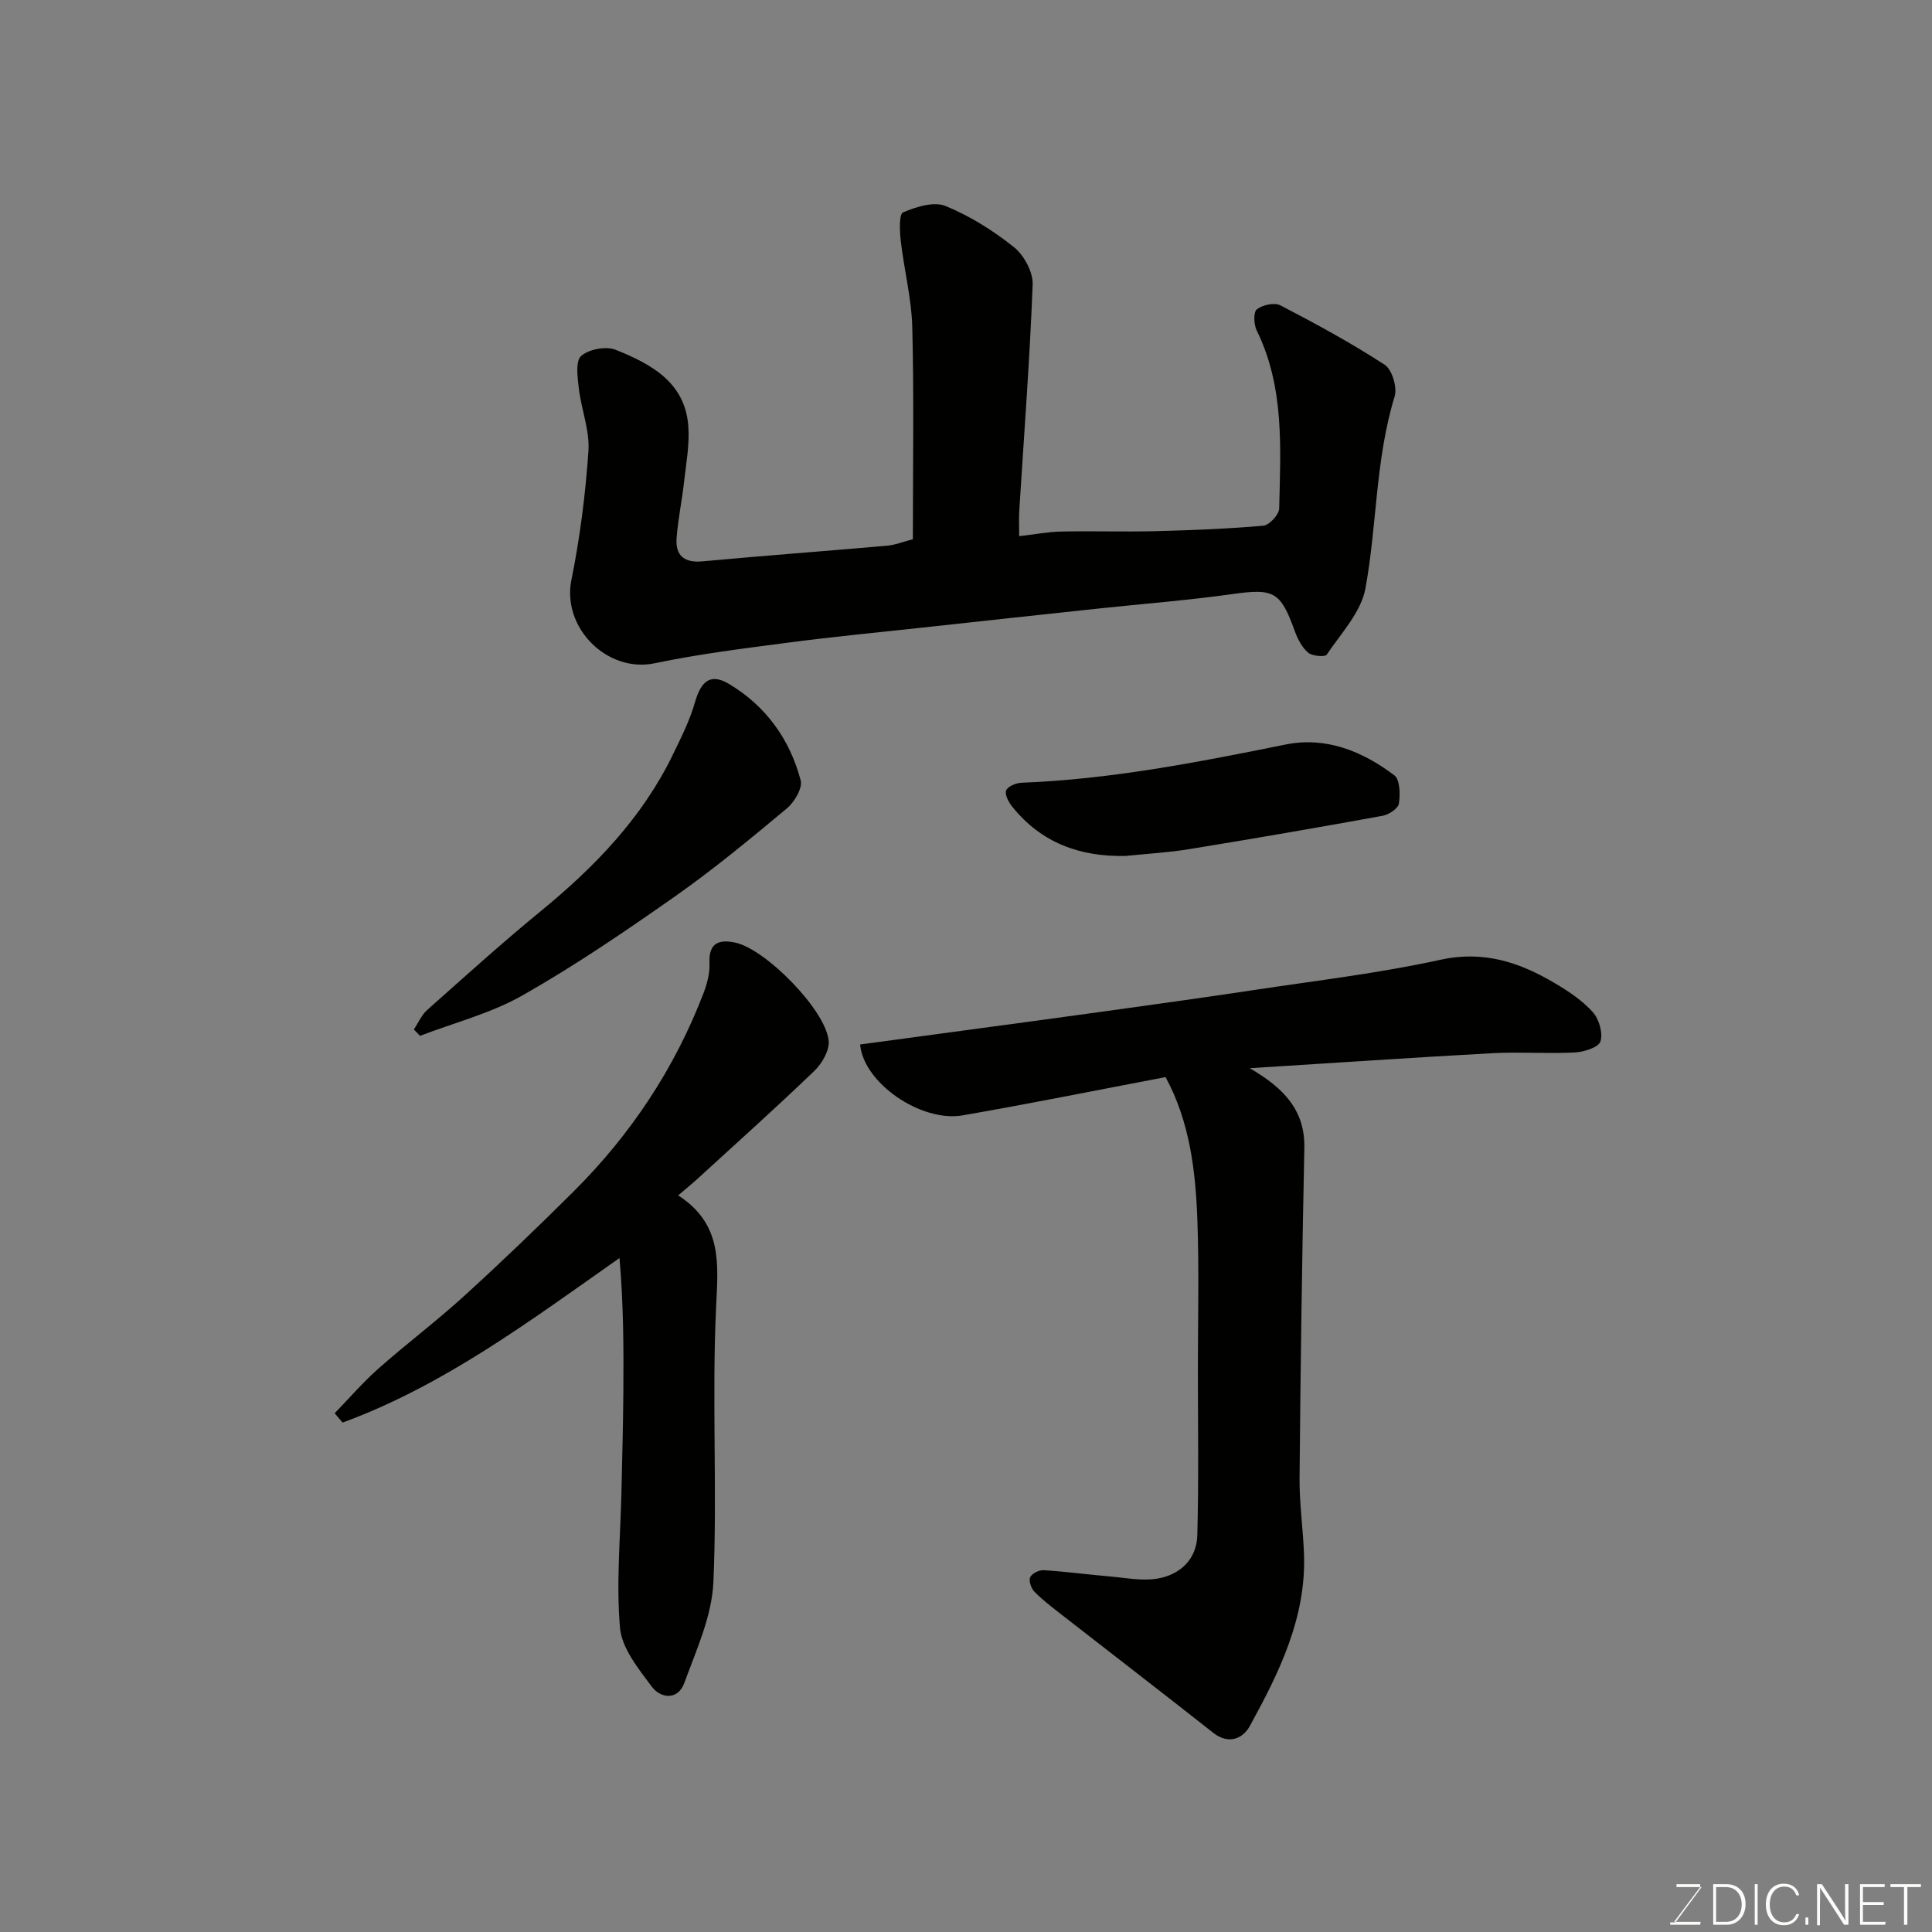 <svg enable-background="new 0 0 400 400" viewBox="0 0 400 400" xmlns="http://www.w3.org/2000/svg"><rect x="0" y="0" width="400" height="400" fill="#808080" stroke="none"/><path d="m189 111.64c0-14.85.24-29.34-.12-43.81-.15-6.01-1.7-11.97-2.39-17.99-.23-2.01-.38-5.51.49-5.87 2.69-1.15 6.36-2.31 8.78-1.32 5.07 2.07 9.9 5.11 14.19 8.54 2.08 1.67 3.95 5.16 3.85 7.75-.6 15.65-1.8 31.28-2.78 46.91-.09 1.48-.01 2.97-.01 5.16 3.12-.36 5.94-.9 8.76-.96 6.5-.14 13 .09 19.5-.08 7.44-.19 14.88-.48 22.29-1.13 1.24-.11 3.25-2.29 3.28-3.55.28-12.49 1.13-25.09-4.65-36.87-.61-1.24-.71-3.8.03-4.38 1.17-.92 3.65-1.46 4.88-.82 7.35 3.82 14.65 7.79 21.59 12.3 1.53 1 2.63 4.7 2.05 6.58-3.99 12.99-3.63 26.57-6.04 39.72-.9 4.92-5.04 9.29-8.01 13.71-.36.54-3.01.32-3.86-.41-1.28-1.09-2.18-2.85-2.77-4.49-2.96-8.21-4.35-8.83-12.92-7.63-9.26 1.3-18.59 2.02-27.89 3.01-12.07 1.29-24.14 2.6-36.2 3.92-9.3 1.01-18.61 1.9-27.88 3.12-9.23 1.21-18.51 2.36-27.61 4.27-9.85 2.07-19.25-7.36-17.26-17.23 1.78-8.79 2.92-17.76 3.53-26.7.29-4.26-1.48-8.62-1.99-12.98-.27-2.28-.73-5.64.48-6.71 1.6-1.41 5.18-2.08 7.18-1.27 7.21 2.92 14.27 6.62 15 15.69.31 3.83-.44 7.76-.87 11.63-.43 3.9-1.26 7.76-1.55 11.66-.26 3.6 1.56 5.16 5.36 4.81 12.78-1.18 25.59-2.13 38.38-3.25 1.58-.16 3.13-.8 5.18-1.33z" fill="#010100"/><path d="m258.74 221.16c7.19 4.17 11.47 8.79 11.31 16.54-.48 22.76-.79 45.53-.99 68.3-.05 5.26.73 10.53.92 15.81.46 13.15-5.15 24.49-11.22 35.55-1.4 2.55-4.35 3.94-7.57 1.4-10.41-8.21-20.92-16.29-31.37-24.44-1.94-1.51-3.92-3.01-5.64-4.76-.68-.69-1.22-2.24-.9-3 .33-.77 1.84-1.53 2.79-1.47 4.58.29 9.14.9 13.72 1.3 3.28.28 6.68.98 9.85.44 4.72-.8 8.12-4.03 8.25-8.97.31-11.52.12-23.05.12-34.58 0-10.17.26-20.34-.1-30.5-.36-10.27-1.55-20.47-6.59-29.78-14.13 2.69-28.02 5.49-41.98 7.92-8.63 1.51-20.57-6.69-21.26-14.67 8-1.08 16.04-2.16 24.08-3.25 9.08-1.23 18.16-2.44 27.24-3.71 10.04-1.4 20.09-2.78 30.12-4.3 12.93-1.96 25.96-3.48 38.7-6.28 9.04-1.98 16.48.56 23.81 4.92 2.79 1.66 5.62 3.54 7.75 5.93 1.29 1.45 2.13 4.34 1.57 6.07-.39 1.23-3.42 2.17-5.32 2.27-5.65.29-11.34-.15-16.99.15-16.3.89-32.6 2-50.3 3.11z" fill="#010100"/><path d="m69.29 292.6c3.01-3.11 5.85-6.41 9.08-9.27 5.78-5.11 11.96-9.76 17.66-14.95 7.72-7.03 15.27-14.27 22.67-21.64 11.87-11.81 20.98-25.5 26.98-41.18.74-1.94 1.31-4.14 1.21-6.19-.2-4.18 2.01-4.92 5.31-4.22 6.33 1.33 18.78 14 19.37 20.34.19 2.01-1.4 4.72-2.99 6.25-7.86 7.56-15.99 14.83-24.04 22.2-1.21 1.11-2.49 2.14-4.13 3.55 9.21 5.97 8.27 14.13 7.85 23.13-.9 18.95.27 38-.56 56.95-.31 7.05-3.54 14.07-6.03 20.89-1.29 3.54-4.84 3.28-6.75.71-2.76-3.7-6.19-7.92-6.56-12.17-.81-9.39.11-18.92.31-28.4.15-6.84.34-13.68.39-20.52.07-9.09.02-18.18-.8-27.62-18.57 13.05-36.34 26.37-57.33 34.07-.53-.64-1.08-1.29-1.64-1.93z" fill="#010100"/><path d="m85.68 213.14c.91-1.35 1.58-2.97 2.75-4.02 7.75-6.89 15.45-13.86 23.47-20.43 11.2-9.17 21.09-19.37 27.46-32.55 1.68-3.48 3.46-7 4.51-10.7 1.26-4.42 3.22-6.13 7.06-3.84 7.59 4.53 12.6 11.44 14.84 19.96.43 1.62-1.3 4.51-2.87 5.82-7.54 6.29-15.12 12.57-23.15 18.21-10.26 7.21-20.67 14.3-31.56 20.49-6.54 3.72-14.12 5.65-21.23 8.38-.42-.43-.85-.87-1.28-1.32z" fill="#010100"/><path d="m233.08 177.21c-9.44.22-17.48-2.68-23.5-10.19-.75-.93-1.59-2.49-1.27-3.36.3-.83 2.03-1.55 3.16-1.6 18.53-.71 36.62-4.26 54.73-7.92 8.34-1.68 15.9 1.4 22.48 6.38 1.18.9 1.24 3.94.95 5.85-.16 1.02-2.08 2.29-3.37 2.53-13.3 2.42-26.61 4.72-39.95 6.89-4.38.73-8.82.96-13.23 1.42z" fill="#010100"/><g fill="#fbfcfa"><path d="m346.9 398 5.4-7.3h-5.2v-.6h4.9v.6l-5.4 7.2h5.5l-.1.6h-6.2v-.5z"/><path d="m354.7 390.1h2.8c2.3 0 3.9 1.6 3.9 4.1s-1.6 4.3-3.9 4.3h-2.8zm.6 7.8h2c2.2 0 3.3-1.6 3.3-3.6 0-1.8-1-3.6-3.3-3.6h-2z"/><path d="m363.9 390.1v8.4h-.6v-8.4z"/><path d="m372.5 396.3c-.4 1.3-1.4 2.3-3.2 2.3-2.4 0-3.7-1.9-3.7-4.3 0-2.3 1.2-4.3 3.7-4.3 1.8 0 2.9 1 3.2 2.4h-.6c-.4-1.1-1.1-1.8-2.5-1.8-2.1 0-3 1.9-3 3.7s.9 3.7 3 3.7c1.4 0 2.1-.7 2.5-1.7z"/><path d="m373.8 398.5v-1.5h.6v1.5z"/><path d="m376.2 398.5v-8.4h1c1.3 2 4.4 6.6 4.9 7.6-.1-1.2-.1-2.4-.1-3.8v-3.8h.7v8.4h-.9c-1.2-1.9-4.4-6.8-5-7.7.1 1.1 0 2.3 0 3.9v3.9h-.6z"/><path d="m390 394.4h-4.3v3.5h4.7l-.1.6h-5.2v-8.4h5.1v.6h-4.5v3.1h4.3z"/><path d="m394.2 390.7h-2.8v-.6h6.3v.6h-2.8v7.8h-.7z"/></g></svg>
